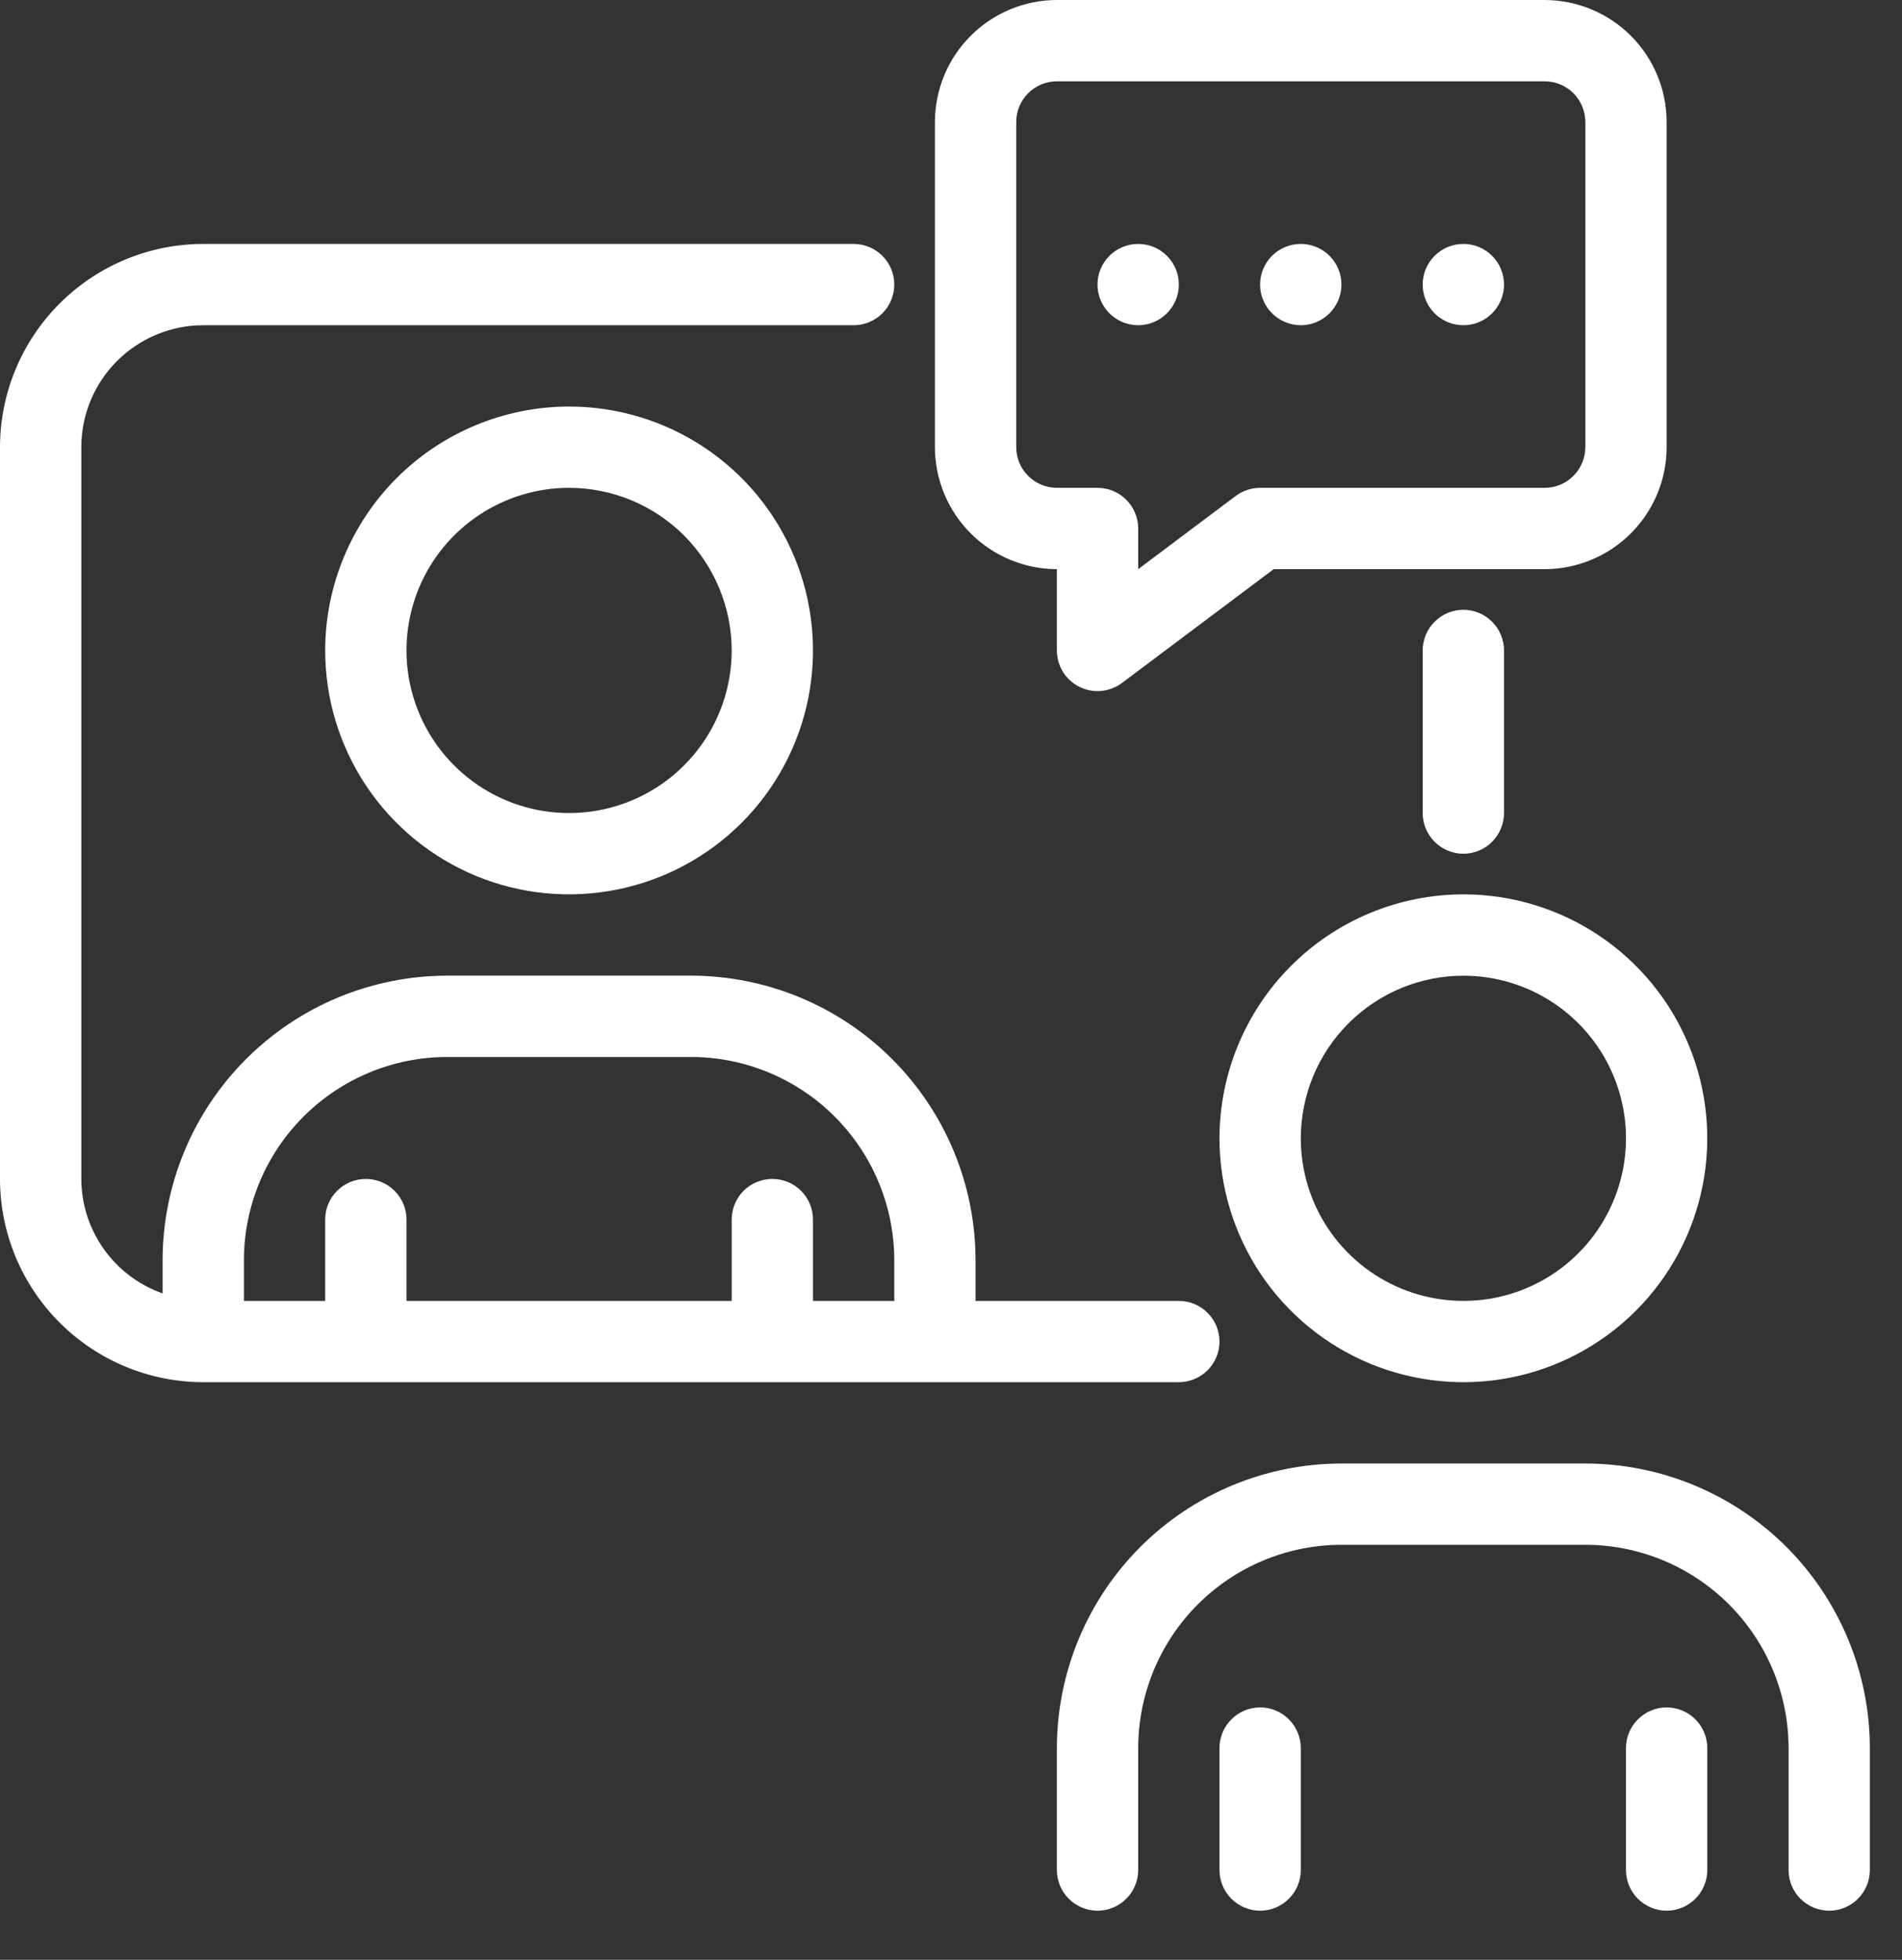 <svg width="33" height="34" viewBox="0 0 33 34" fill="none" xmlns="http://www.w3.org/2000/svg">
<rect x="0" y="0" width="33" height="34" fill="#333333" stroke="none"/>
<path d="M21.158 23.274C21.158 23.087 21.084 22.907 20.951 22.775C20.819 22.643 20.64 22.569 20.453 22.569H16.926V21.863C16.925 20.554 16.404 19.299 15.479 18.374C14.553 17.448 13.298 16.928 11.989 16.926H7.758C6.449 16.928 5.194 17.448 4.269 18.374C3.343 19.299 2.823 20.554 2.821 21.863V22.439C2.41 22.294 2.053 22.025 1.801 21.669C1.548 21.314 1.412 20.889 1.411 20.453V7.758C1.411 7.197 1.634 6.659 2.031 6.262C2.428 5.866 2.965 5.643 3.526 5.642H14.811C14.998 5.642 15.177 5.568 15.309 5.436C15.442 5.303 15.516 5.124 15.516 4.937C15.516 4.75 15.442 4.57 15.309 4.438C15.177 4.306 14.998 4.232 14.811 4.232H3.526C2.591 4.233 1.695 4.605 1.034 5.266C0.373 5.927 0.001 6.823 0 7.758V20.453C0.001 21.388 0.373 22.284 1.034 22.945C1.695 23.606 2.591 23.978 3.526 23.979H20.453C20.64 23.979 20.819 23.905 20.951 23.773C21.084 23.64 21.158 23.461 21.158 23.274ZM7.758 18.337H11.989C12.924 18.338 13.821 18.71 14.482 19.371C15.143 20.032 15.515 20.928 15.516 21.863V22.569H14.105V21.158C14.105 20.971 14.031 20.791 13.899 20.659C13.767 20.527 13.587 20.453 13.4 20.453C13.213 20.453 13.034 20.527 12.901 20.659C12.769 20.791 12.695 20.971 12.695 21.158V22.569H7.053V21.158C7.053 20.971 6.978 20.791 6.846 20.659C6.714 20.527 6.534 20.453 6.347 20.453C6.16 20.453 5.981 20.527 5.849 20.659C5.716 20.791 5.642 20.971 5.642 21.158V22.569H4.232V21.863C4.233 20.928 4.605 20.032 5.266 19.371C5.927 18.71 6.823 18.338 7.758 18.337Z" fill="white"/>
<path d="M26.095 14.105V11.284C26.095 11.097 26.02 10.918 25.888 10.786C25.756 10.653 25.576 10.579 25.389 10.579C25.202 10.579 25.023 10.653 24.891 10.786C24.759 10.918 24.684 11.097 24.684 11.284V14.105C24.684 14.292 24.759 14.472 24.891 14.604C25.023 14.736 25.202 14.811 25.389 14.811C25.576 14.811 25.756 14.736 25.888 14.604C26.02 14.472 26.095 14.292 26.095 14.105Z" fill="white"/>
<path d="M21.158 19.748C21.158 20.584 21.407 21.403 21.871 22.099C22.336 22.794 22.997 23.337 23.77 23.657C24.544 23.977 25.395 24.061 26.215 23.898C27.036 23.735 27.79 23.332 28.382 22.74C28.974 22.148 29.377 21.394 29.54 20.573C29.703 19.752 29.62 18.901 29.299 18.128C28.979 17.355 28.437 16.694 27.741 16.229C27.045 15.764 26.227 15.516 25.39 15.516C24.268 15.517 23.192 15.963 22.399 16.757C21.606 17.55 21.16 18.626 21.158 19.748ZM25.39 16.927C25.948 16.927 26.493 17.092 26.957 17.402C27.421 17.712 27.783 18.152 27.996 18.668C28.21 19.183 28.266 19.751 28.157 20.298C28.048 20.845 27.779 21.348 27.385 21.742C26.99 22.137 26.488 22.406 25.94 22.515C25.393 22.623 24.826 22.567 24.31 22.354C23.795 22.14 23.354 21.779 23.044 21.315C22.734 20.851 22.569 20.305 22.569 19.748C22.57 19 22.867 18.283 23.396 17.754C23.925 17.225 24.642 16.927 25.39 16.927Z" fill="white"/>
<path d="M27.506 25.39H23.274C21.965 25.391 20.71 25.912 19.785 26.837C18.859 27.763 18.339 29.018 18.337 30.326V32.442C18.337 32.629 18.411 32.809 18.544 32.941C18.676 33.073 18.855 33.148 19.042 33.148C19.229 33.148 19.409 33.073 19.541 32.941C19.673 32.809 19.748 32.629 19.748 32.442V30.326C19.749 29.392 20.121 28.495 20.782 27.834C21.443 27.173 22.339 26.801 23.274 26.8H27.506C28.441 26.801 29.337 27.173 29.998 27.834C30.659 28.495 31.031 29.392 31.032 30.326V32.442C31.032 32.629 31.106 32.809 31.238 32.941C31.371 33.073 31.55 33.148 31.737 33.148C31.924 33.148 32.104 33.073 32.236 32.941C32.368 32.809 32.442 32.629 32.442 32.442V30.326C32.441 29.018 31.92 27.763 30.995 26.837C30.069 25.912 28.814 25.391 27.506 25.39Z" fill="white"/>
<path d="M21.864 29.621C21.677 29.621 21.497 29.696 21.365 29.828C21.233 29.96 21.158 30.14 21.158 30.327V32.442C21.158 32.63 21.233 32.809 21.365 32.941C21.497 33.073 21.677 33.148 21.864 33.148C22.051 33.148 22.23 33.073 22.362 32.941C22.494 32.809 22.569 32.63 22.569 32.442V30.327C22.569 30.14 22.494 29.96 22.362 29.828C22.23 29.696 22.051 29.621 21.864 29.621Z" fill="white"/>
<path d="M28.916 29.621C28.729 29.621 28.55 29.696 28.418 29.828C28.285 29.96 28.211 30.14 28.211 30.327V32.442C28.211 32.63 28.285 32.809 28.418 32.941C28.55 33.073 28.729 33.148 28.916 33.148C29.103 33.148 29.283 33.073 29.415 32.941C29.547 32.809 29.622 32.63 29.622 32.442V30.327C29.622 30.14 29.547 29.96 29.415 29.828C29.283 29.696 29.103 29.621 28.916 29.621Z" fill="white"/>
<path d="M5.642 11.284C5.642 12.121 5.89 12.939 6.355 13.635C6.82 14.331 7.481 14.873 8.254 15.194C9.028 15.514 9.878 15.598 10.699 15.434C11.52 15.271 12.274 14.868 12.866 14.276C13.458 13.685 13.861 12.931 14.024 12.11C14.187 11.289 14.104 10.438 13.783 9.665C13.463 8.892 12.921 8.231 12.225 7.766C11.529 7.301 10.711 7.053 9.874 7.053C8.752 7.054 7.676 7.5 6.883 8.293C6.09 9.087 5.643 10.162 5.642 11.284ZM12.695 11.284C12.695 11.842 12.529 12.388 12.219 12.851C11.909 13.315 11.469 13.677 10.953 13.89C10.438 14.104 9.871 14.16 9.323 14.051C8.776 13.942 8.273 13.674 7.879 13.279C7.484 12.884 7.216 12.382 7.107 11.835C6.998 11.287 7.054 10.72 7.267 10.205C7.481 9.689 7.843 9.249 8.306 8.939C8.77 8.629 9.316 8.463 9.874 8.463C10.622 8.464 11.339 8.761 11.868 9.29C12.396 9.819 12.694 10.536 12.695 11.284Z" fill="white"/>
<path d="M18.337 9.874V11.284C18.337 11.415 18.374 11.544 18.442 11.655C18.511 11.767 18.61 11.857 18.727 11.915C18.844 11.974 18.975 11.999 19.106 11.987C19.236 11.975 19.361 11.927 19.466 11.849L22.099 9.874H26.8C27.361 9.873 27.899 9.65 28.296 9.253C28.692 8.857 28.916 8.319 28.916 7.758V2.116C28.916 1.555 28.692 1.017 28.296 0.621C27.899 0.224 27.361 0.001 26.8 0H18.337C17.776 0.001 17.238 0.224 16.842 0.621C16.445 1.017 16.222 1.555 16.221 2.116V7.758C16.222 8.319 16.445 8.857 16.842 9.253C17.238 9.65 17.776 9.873 18.337 9.874ZM17.632 2.116C17.632 1.929 17.706 1.75 17.839 1.617C17.971 1.485 18.15 1.411 18.337 1.411H26.8C26.987 1.411 27.167 1.485 27.299 1.617C27.431 1.75 27.505 1.929 27.506 2.116V7.758C27.505 7.945 27.431 8.124 27.299 8.256C27.167 8.389 26.987 8.463 26.8 8.463H21.863C21.711 8.463 21.562 8.513 21.44 8.604L19.748 9.874V9.169C19.748 8.982 19.673 8.802 19.541 8.67C19.409 8.538 19.23 8.463 19.042 8.463H18.337C18.15 8.463 17.971 8.389 17.839 8.256C17.706 8.124 17.632 7.945 17.632 7.758V2.116Z" fill="white"/>
<path d="M22.569 5.642C22.958 5.642 23.274 5.326 23.274 4.937C23.274 4.547 22.958 4.232 22.569 4.232C22.179 4.232 21.863 4.547 21.863 4.937C21.863 5.326 22.179 5.642 22.569 5.642Z" fill="white"/>
<path d="M25.389 5.642C25.779 5.642 26.095 5.326 26.095 4.937C26.095 4.547 25.779 4.232 25.389 4.232C25 4.232 24.684 4.547 24.684 4.937C24.684 5.326 25 5.642 25.389 5.642Z" fill="white"/>
<path d="M19.747 5.642C20.137 5.642 20.453 5.326 20.453 4.937C20.453 4.547 20.137 4.232 19.747 4.232C19.358 4.232 19.042 4.547 19.042 4.937C19.042 5.326 19.358 5.642 19.747 5.642Z" fill="white"/>
</svg>

